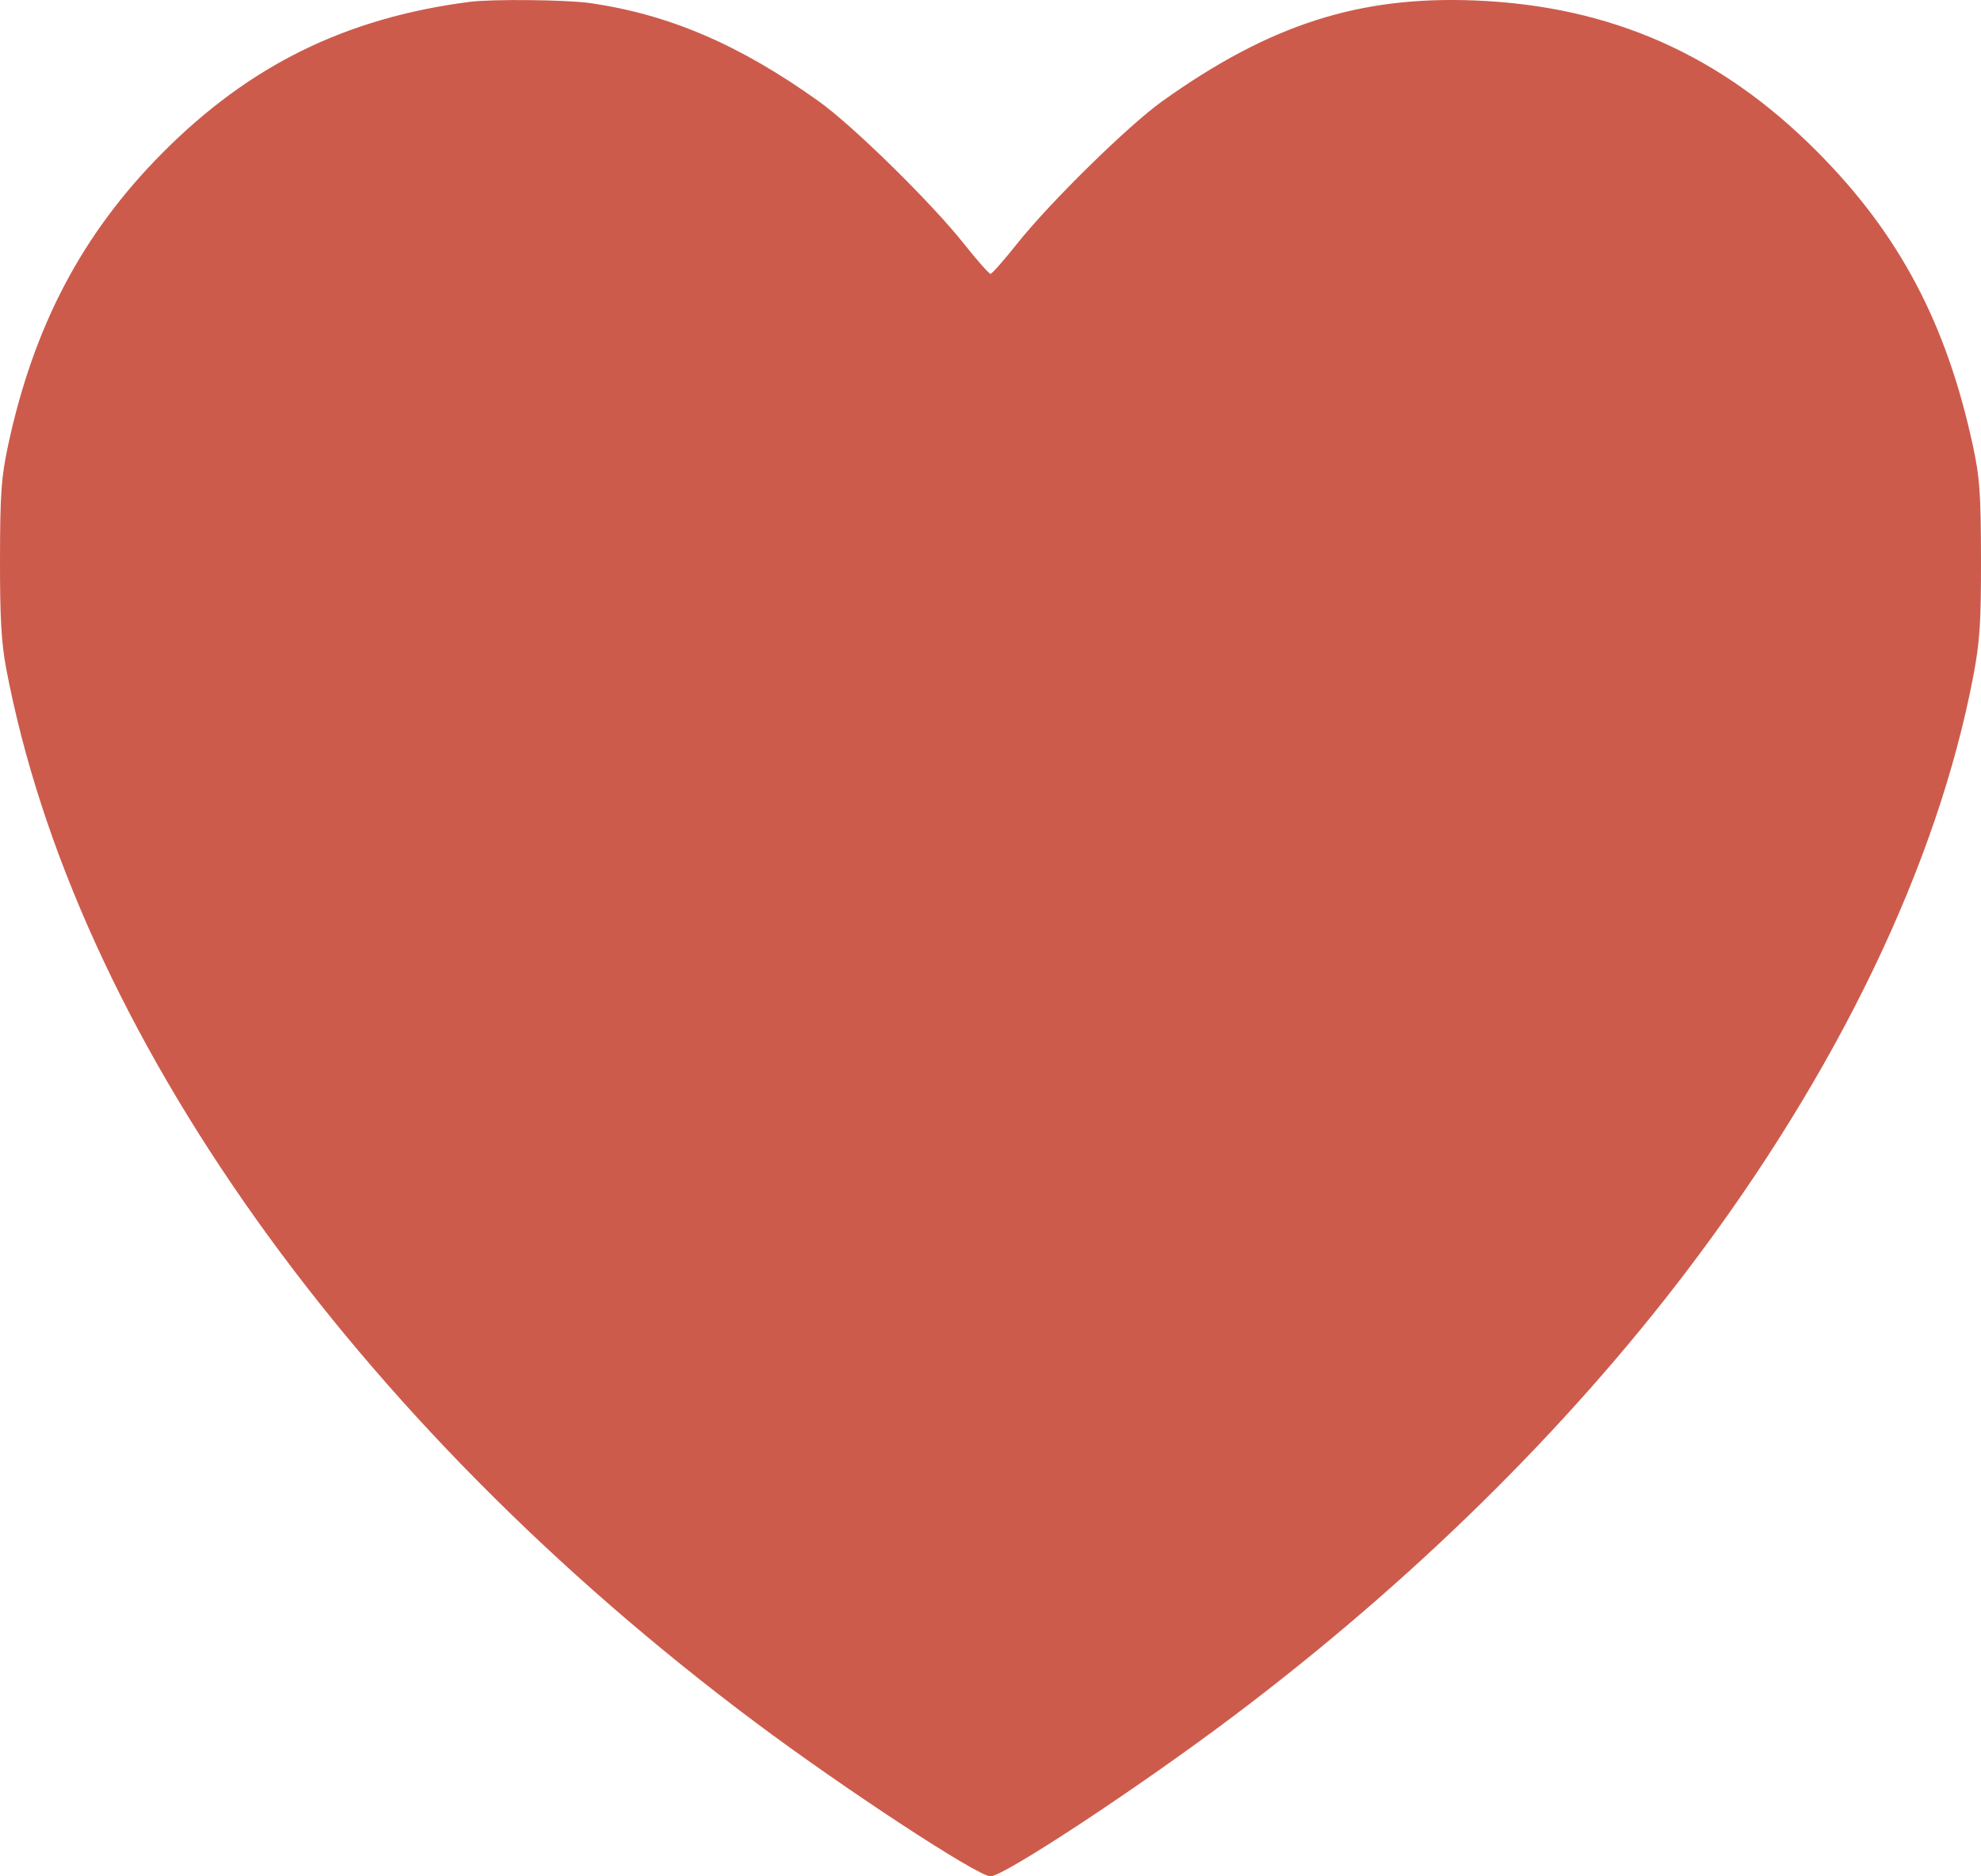 <svg width="19" height="18" viewBox="0 0 19 18" fill="none" xmlns="http://www.w3.org/2000/svg">
<path fill-rule="evenodd" clip-rule="evenodd" d="M4.503 0.018C3.315 0.172 2.391 0.627 1.555 1.47C0.789 2.242 0.323 3.126 0.077 4.275C0.012 4.581 0.001 4.734 1.69517e-05 5.362C-0.001 5.917 0.013 6.167 0.058 6.406C0.714 9.881 3.379 13.631 7.247 16.524C8.105 17.166 9.378 18 9.5 18C9.628 18 10.925 17.145 11.82 16.471C13.528 15.185 15.02 13.72 16.187 12.181C17.624 10.286 18.582 8.294 18.926 6.487C18.989 6.154 19.001 5.978 19 5.362C18.999 4.735 18.988 4.581 18.923 4.279C18.67 3.103 18.215 2.244 17.428 1.454C16.503 0.524 15.454 0.06 14.158 0.005C13.039 -0.042 12.179 0.234 11.146 0.972C10.818 1.207 10.069 1.943 9.755 2.338C9.629 2.497 9.514 2.627 9.5 2.627C9.486 2.627 9.371 2.497 9.245 2.338C8.931 1.943 8.182 1.207 7.853 0.972C7.091 0.427 6.416 0.138 5.655 0.029C5.428 -0.003 4.717 -0.01 4.503 0.018Z" fill="#CD5B4C"/>
</svg>
